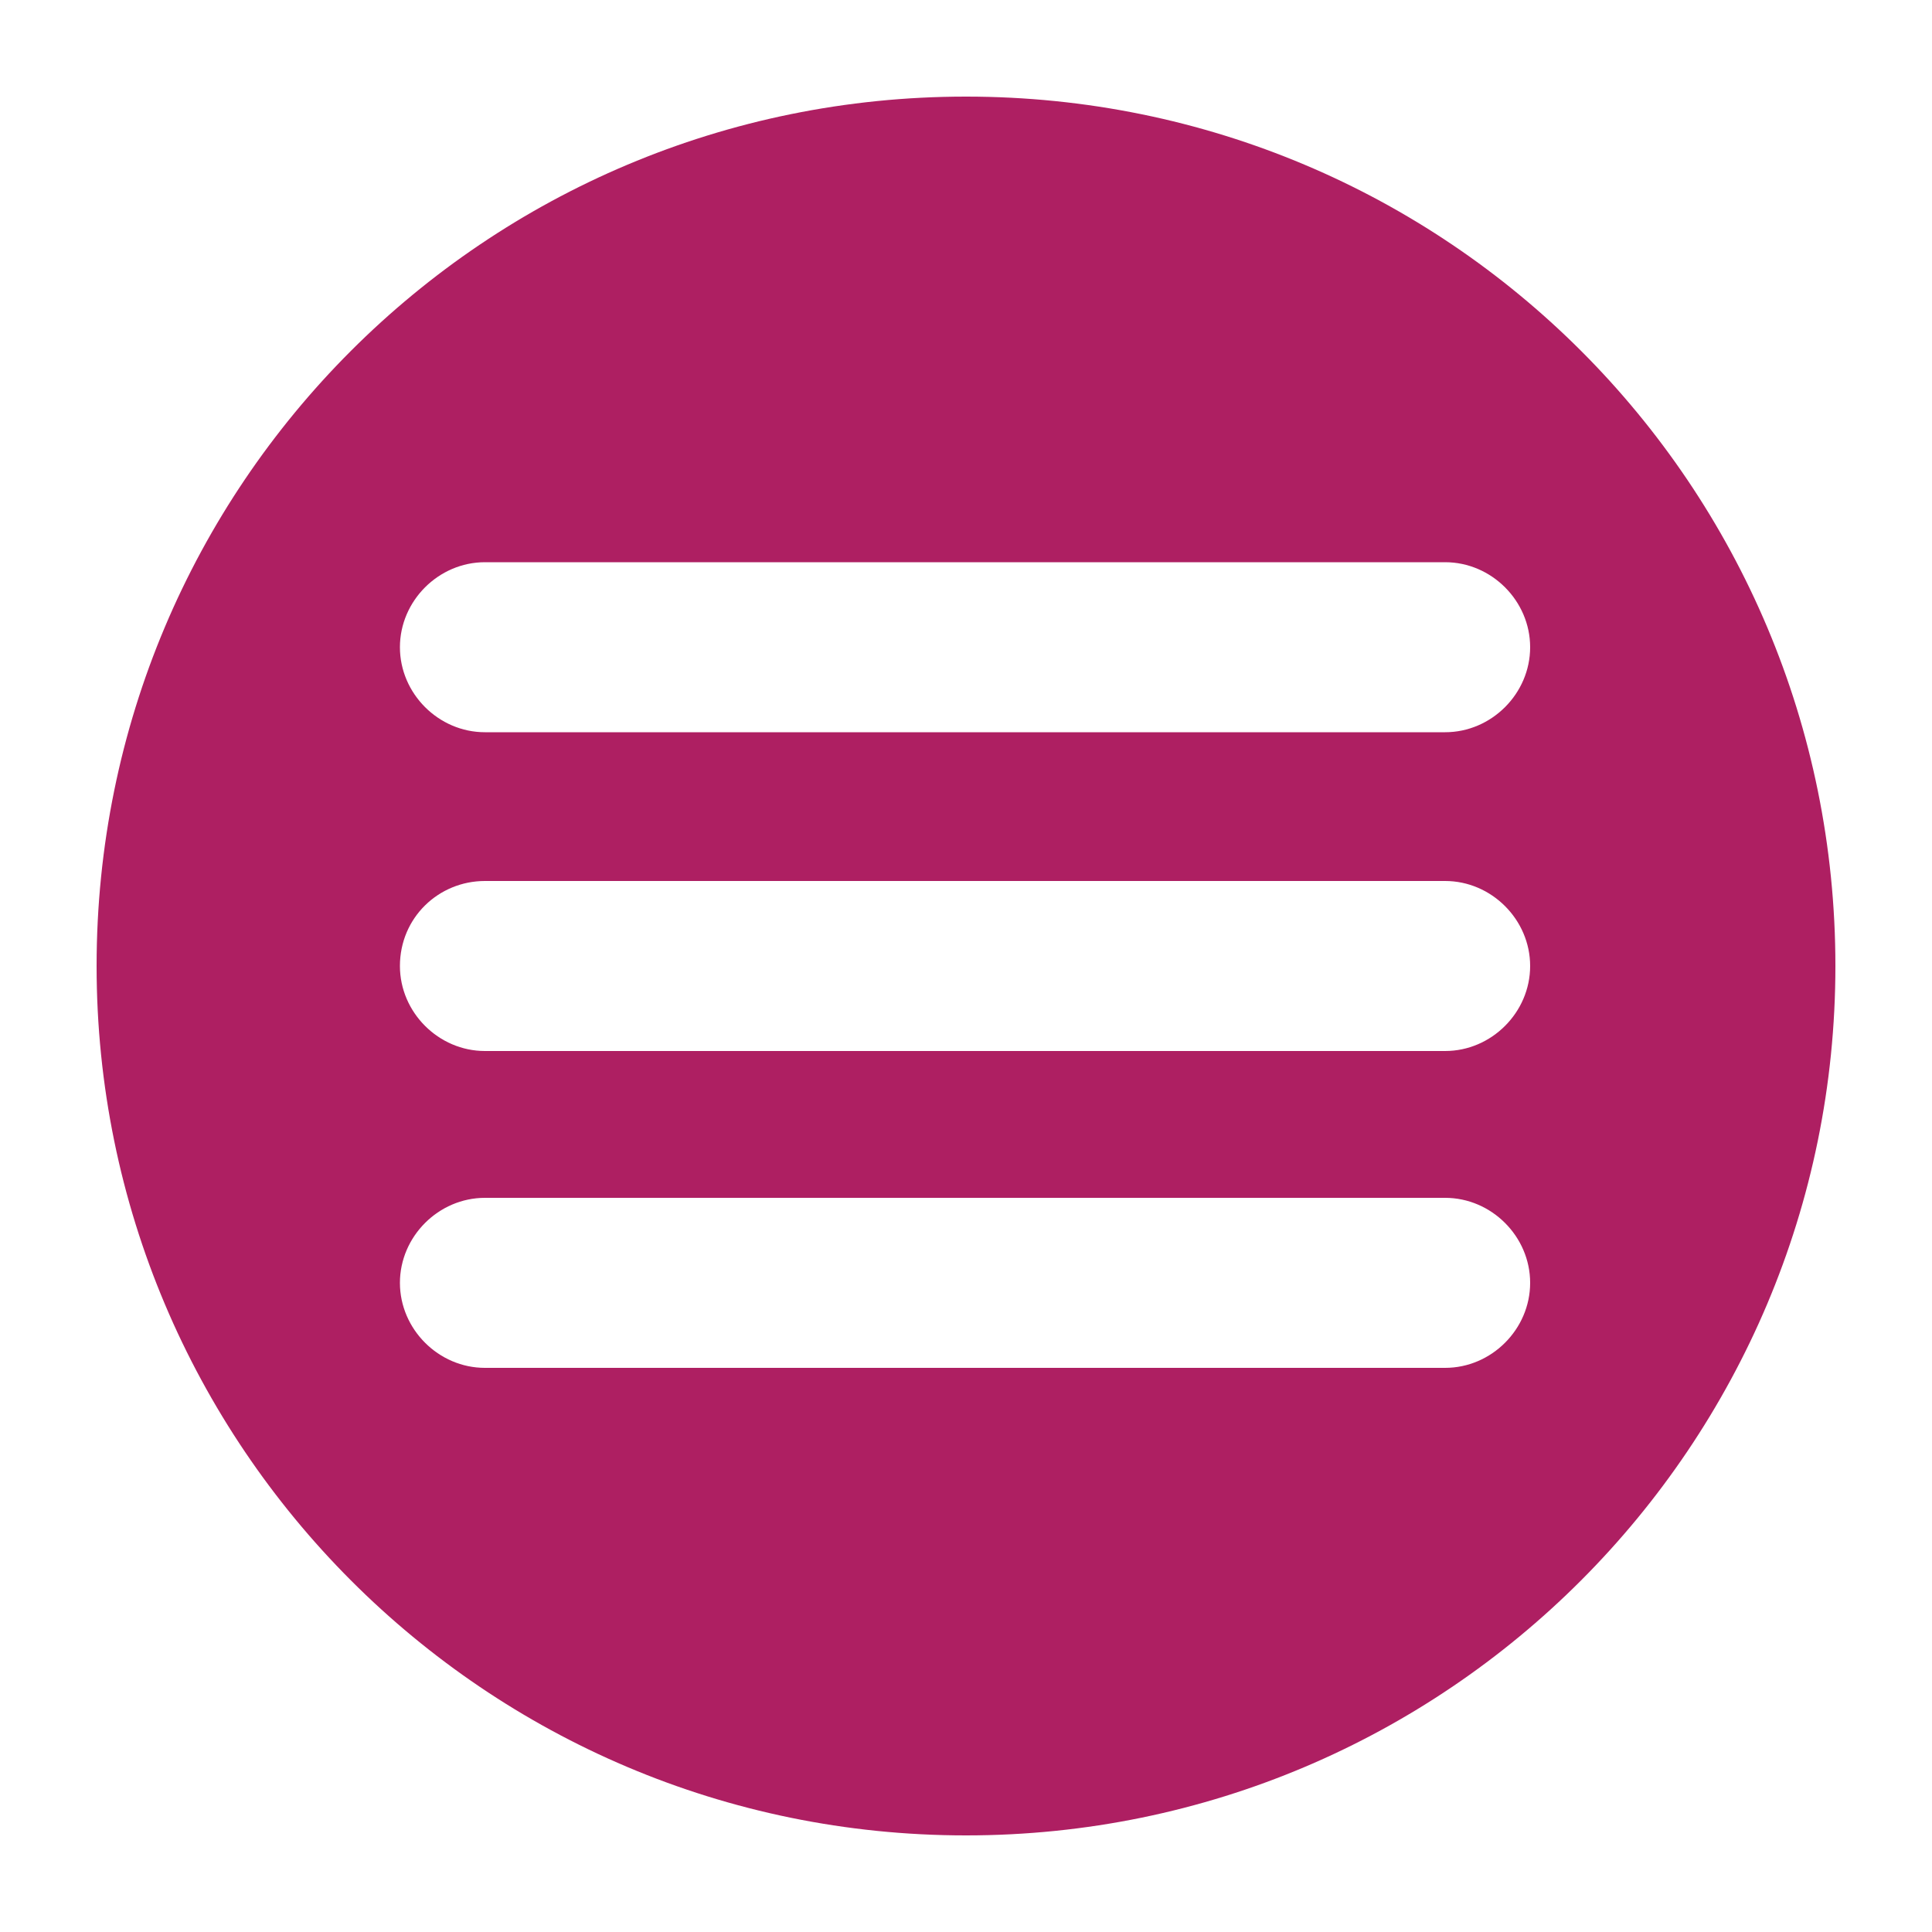 <svg xmlns="http://www.w3.org/2000/svg" xmlns:xlink="http://www.w3.org/1999/xlink" version="1.1" x="0px" y="0px" viewBox="0 0 100 100" enable-background="new 0 0 100 100" xml:space="preserve" aria-hidden="true" width="100px" height="100px" style="fill:url(#CerosGradient_id1fa62dbdf);"><defs><linearGradient class="cerosgradient" data-cerosgradient="true" id="CerosGradient_id1fa62dbdf" gradientUnits="userSpaceOnUse" x1="50%" y1="100%" x2="50%" y2="0%"><stop offset="0%" stop-color="#AE1F62"/><stop offset="100%" stop-color="#AE1F62"/></linearGradient><linearGradient/></defs><path d="M50,5C25.1,5,5,25.1,5,50c0,24.8,20.1,45,45,45c24.9,0,45-20.2,45-45C95,25.1,74.9,5,50,5L50,5z M25.1,70.8  c-2.4,0-4.4-2-4.4-4.4c0-2.4,2-4.4,4.4-4.4h49.7c2.4,0,4.4,2,4.4,4.4c0,2.4-2,4.4-4.4,4.4H25.1z M25.1,54.4c-2.4,0-4.4-2-4.4-4.4  c0-2.5,2-4.4,4.4-4.4h49.7c2.4,0,4.4,2,4.4,4.4c0,2.4-2,4.4-4.4,4.4H25.1z M25.1,37.9c-2.4,0-4.4-2-4.4-4.4c0-2.4,2-4.4,4.4-4.4  h49.7c2.4,0,4.4,2,4.4,4.4c0,2.4-2,4.4-4.4,4.4H25.1z" style="fill:url(#CerosGradient_id1fa62dbdf);"/></svg>